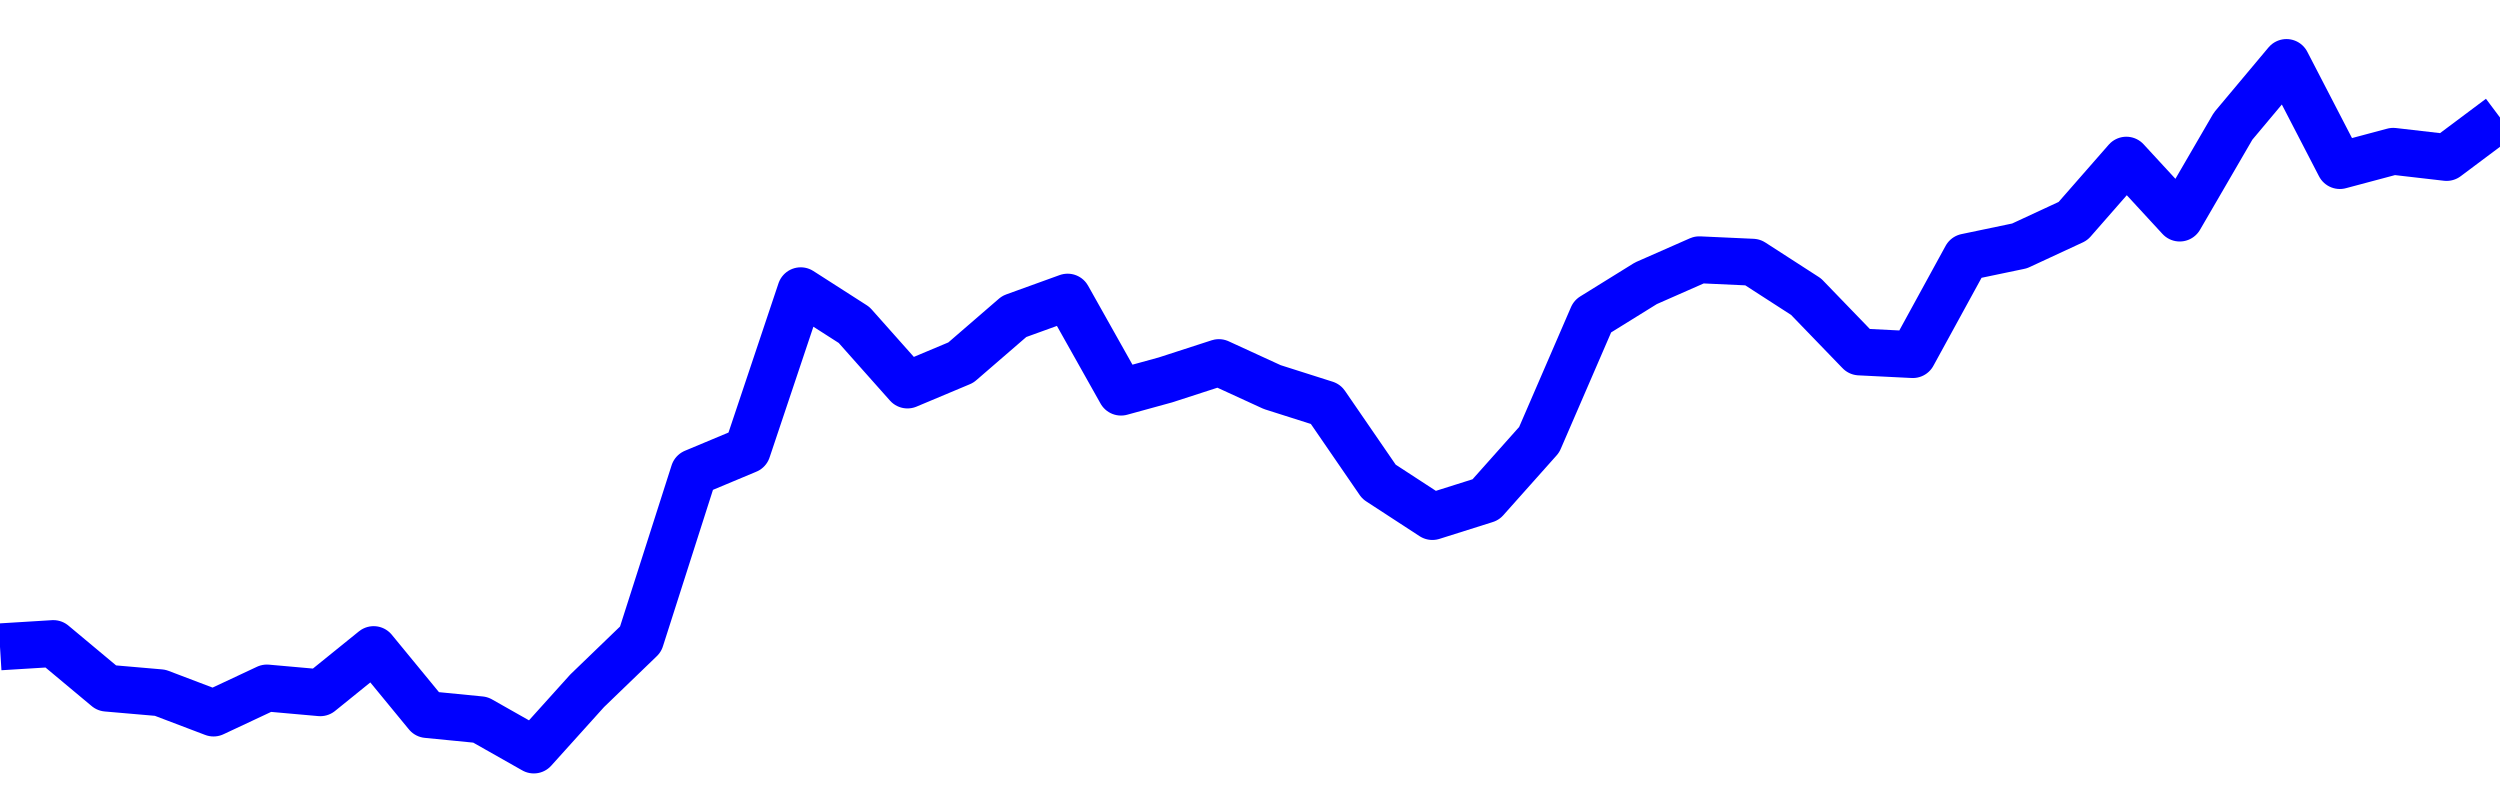 <svg xmlns="http://www.w3.org/2000/svg" fill="none" width="80" height="26"><polyline points="0,20.699 1.708,20.594 3.416,22.02 5.125,22.168 6.833,22.817 8.541,22.016 10.249,22.168 11.957,20.787 13.665,22.865 15.374,23.033 17.082,24 18.79,22.104 20.498,20.457 22.206,15.117 23.915,14.402 25.623,9.304 27.331,10.399 29.039,12.32 30.747,11.603 32.456,10.126 34.164,9.508 35.872,12.548 37.295,12.157 39.004,11.603 40.712,12.387 42.42,12.93 44.128,15.416 45.836,16.529 47.544,15.99 49.253,14.072 50.961,10.124 52.669,9.065 54.377,8.313 56.085,8.391 57.794,9.494 59.502,11.262 61.21,11.347 62.918,8.226 64.626,7.869 66.335,7.076 68.043,5.125 69.751,6.978 71.459,4.038 73.167,2 74.875,5.298 76.584,4.842 78.292,5.039 80,3.761 " stroke-linejoin="round" style="fill: transparent; stroke:blue; stroke-width:1.5" /></svg>